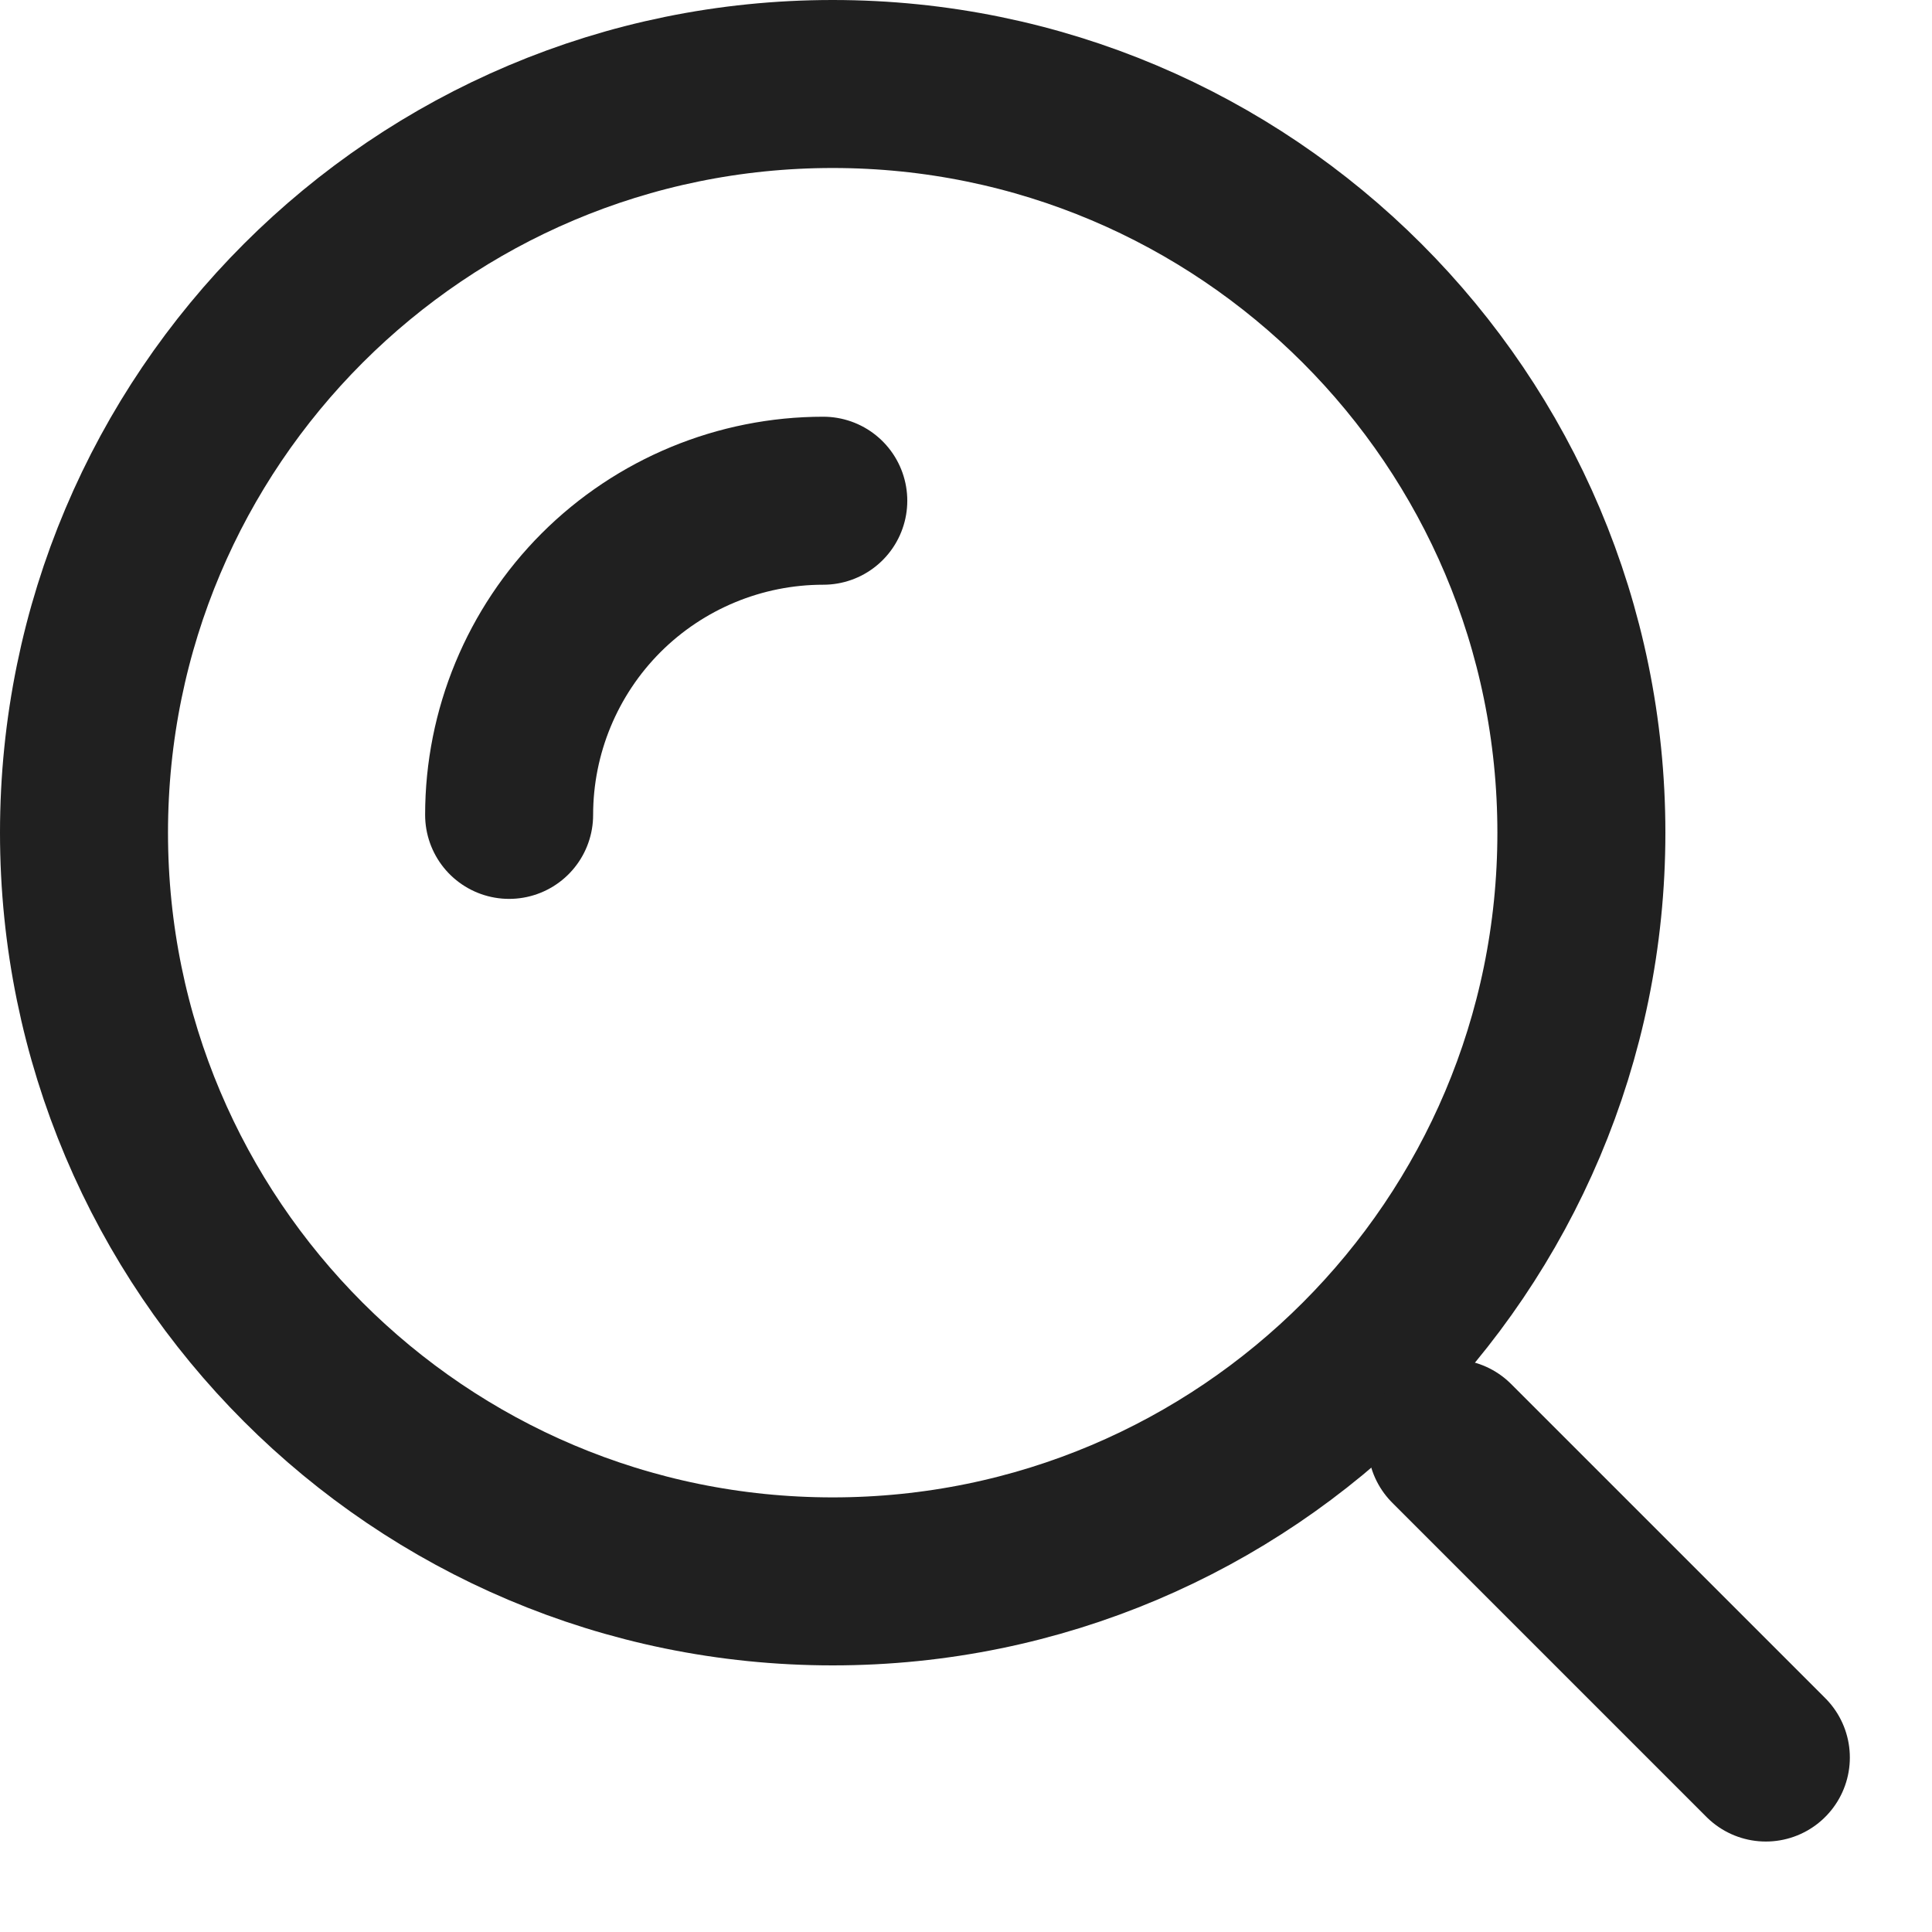 <svg width="23" height="23" viewBox="0 0 23 23" fill="none" xmlns="http://www.w3.org/2000/svg">
<g clip-path="url(#clip0_103_2)">
<path d="M9.913 18.826C14.835 18.826 18.826 14.835 18.826 9.913C18.826 4.99 14.835 1 9.913 1C4.99 1 1 4.99 1 9.913C1 14.835 4.99 18.826 9.913 18.826Z" stroke="#202020" stroke-width="2"/>
<path d="M9.801 5.961C8.809 5.961 7.858 6.355 7.156 7.056C6.455 7.758 6.061 8.709 6.061 9.701" stroke="#202020" stroke-width="2" stroke-linecap="round"/>
<path d="M21.022 20.923L17.282 17.183Z" fill="#34C6CC"/>
<path d="M21.022 20.923L17.282 17.183" stroke="#202020" stroke-width="2" stroke-linecap="round"/>
</g>
<defs>
<clipPath id="clip0_103_2">
<rect width="22.437" height="22.337" fill="white"/>
</clipPath>
</defs>
</svg>

